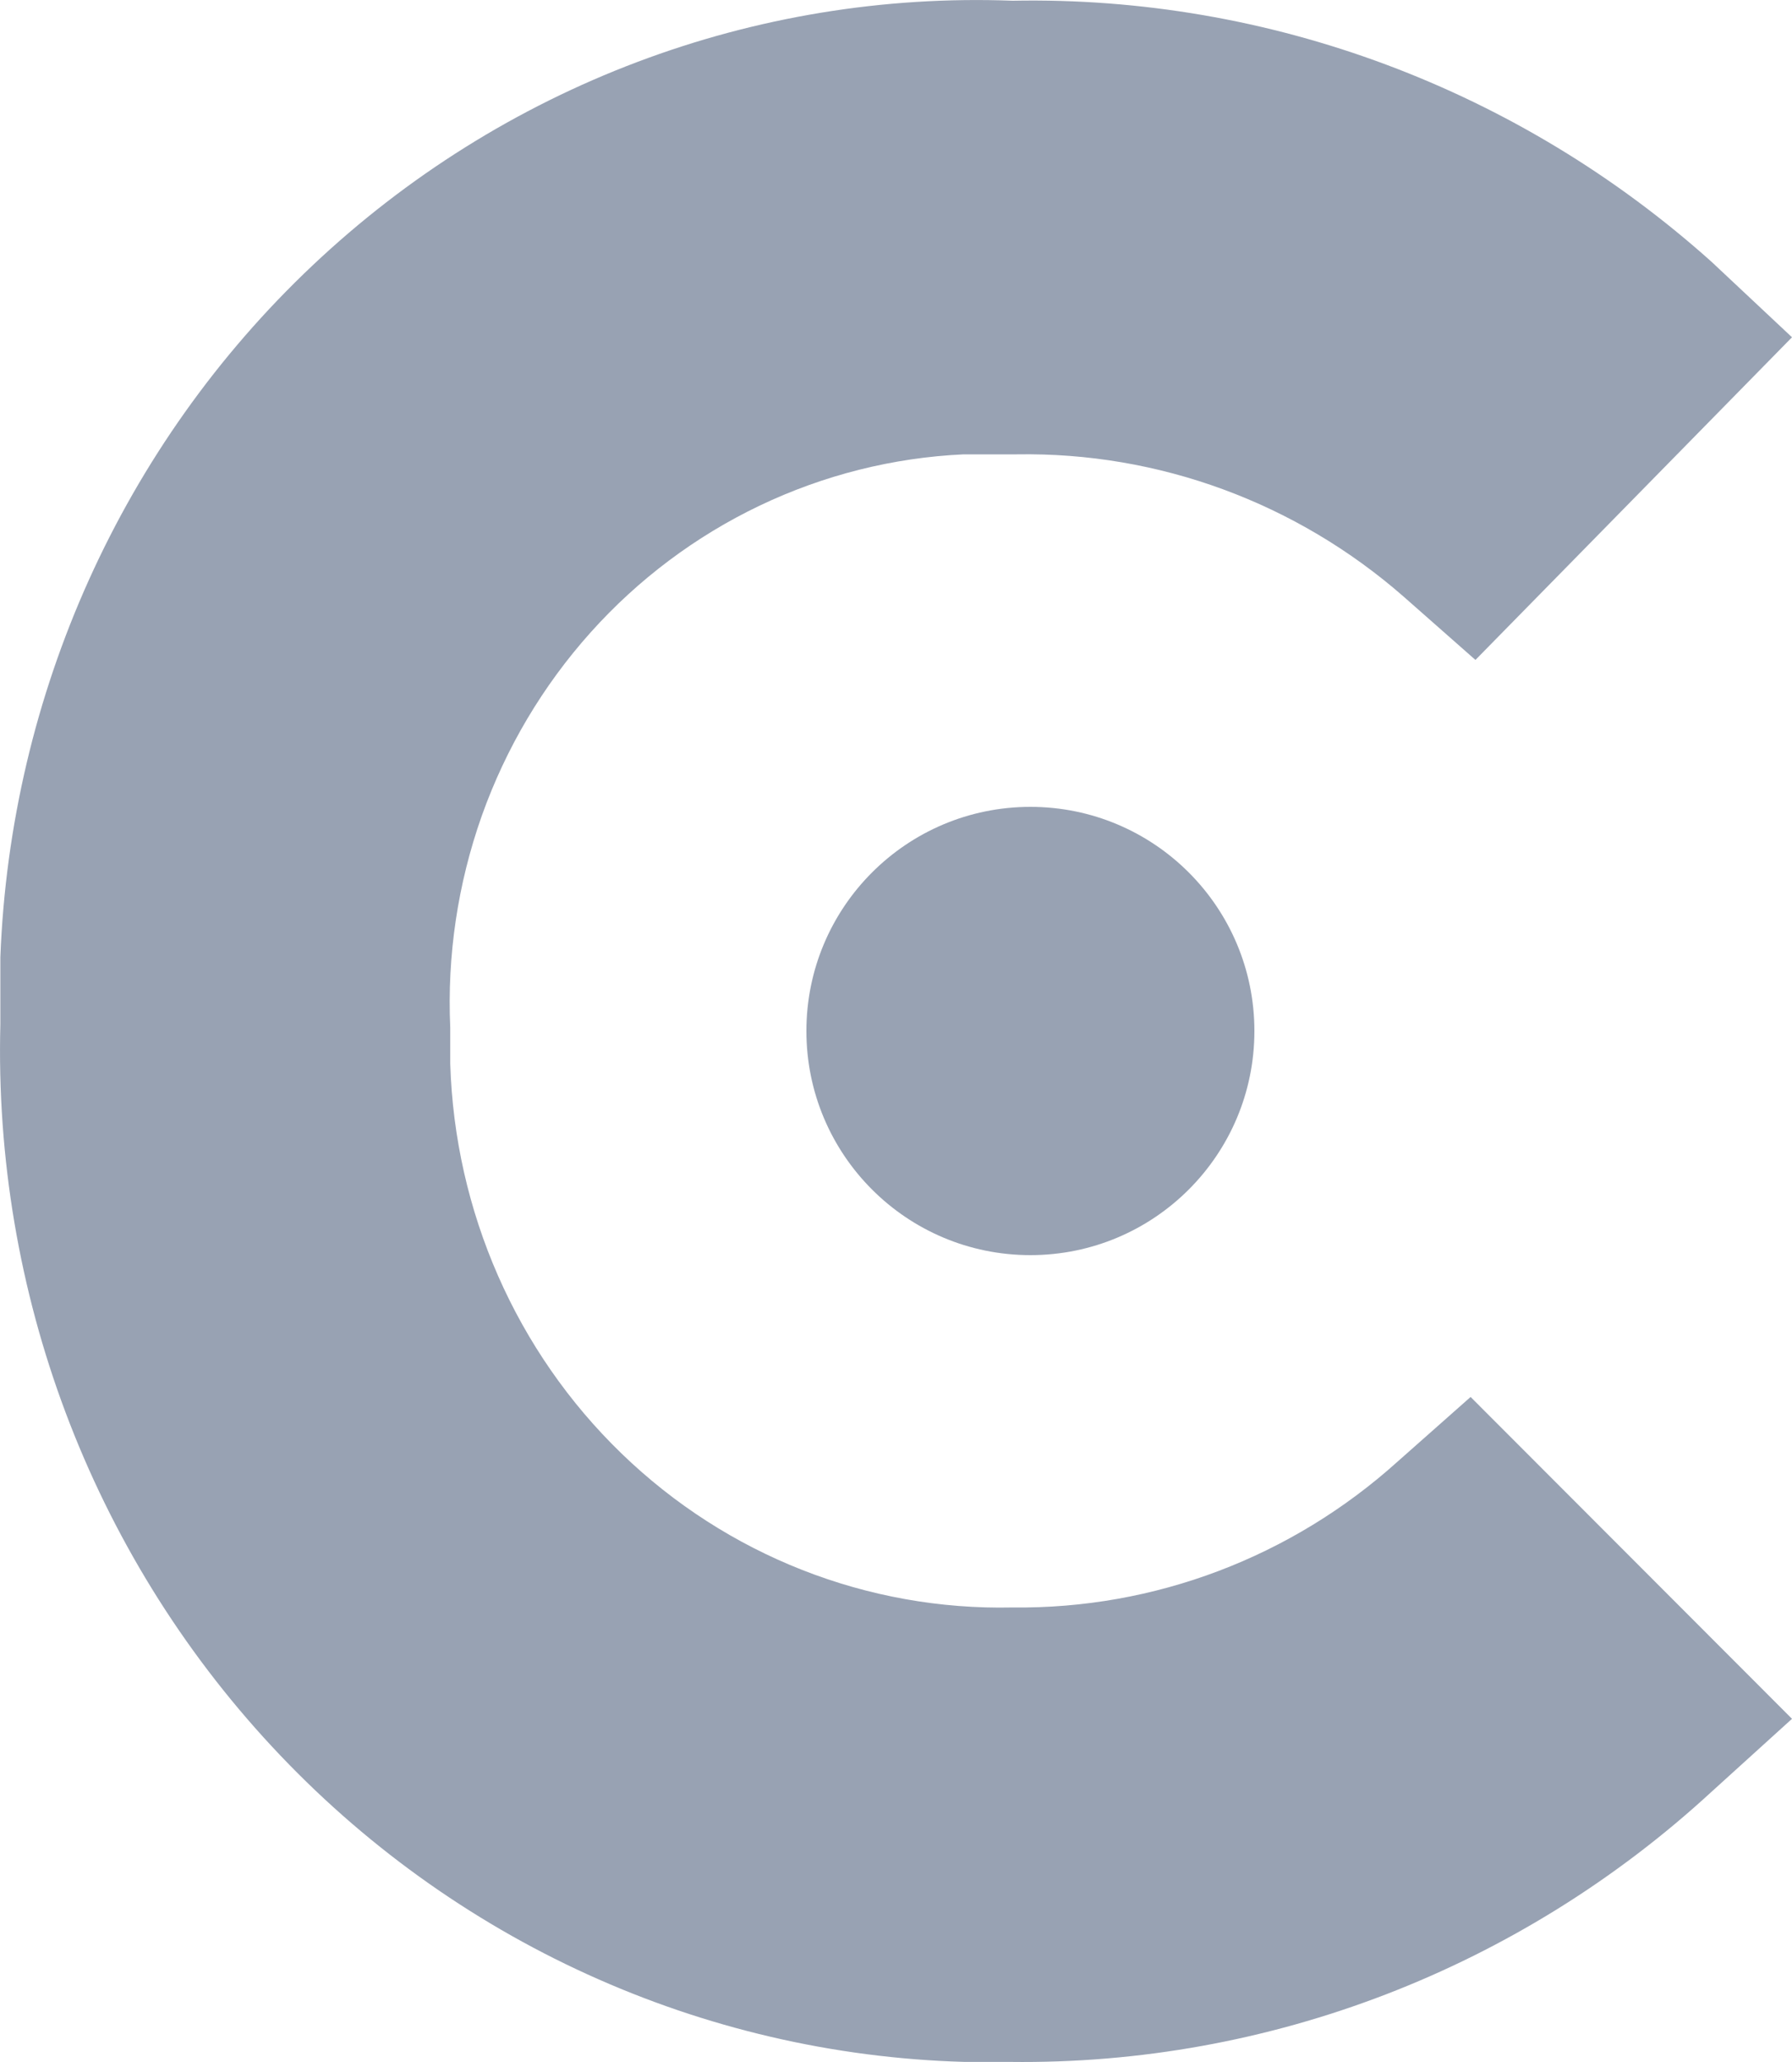 <svg width="20" height="23" viewBox="0 0 20 23" fill="none" xmlns="http://www.w3.org/2000/svg">
  <path
    d="M15.597 16.304C14.413 17.37 12.882 17.949 11.302 17.93C9.682 17.966 8.113 17.35 6.938 16.214C5.762 15.078 5.075 13.514 5.025 11.864V11.462C4.989 10.659 5.109 9.857 5.377 9.1C5.646 8.344 6.058 7.65 6.59 7.056C7.122 6.462 7.764 5.981 8.478 5.64C9.193 5.299 9.967 5.104 10.755 5.068H11.347C12.93 5.041 14.468 5.606 15.669 6.658L16.467 7.361L20 3.762L19.103 2.921C16.951 0.993 14.168 -0.047 11.302 0.008C8.416 -0.101 5.605 0.961 3.487 2.962C1.368 4.962 0.116 7.737 0.004 10.677V11.426C-0.073 14.413 1.016 17.31 3.034 19.48C5.051 21.65 7.831 22.916 10.764 22.999H11.275C14.164 23.035 16.96 21.958 19.103 19.985L20 19.172L16.413 15.582L15.597 16.304Z"
    fill="#98A2B3"/>
  <path
    d="M11.5 14C12.881 14 14 12.881 14 11.5C14 10.119 12.881 9 11.5 9C10.119 9 9 10.119 9 11.5C9 12.881 10.119 14 11.5 14Z"
    fill="#98A2B3"/>
</svg>
